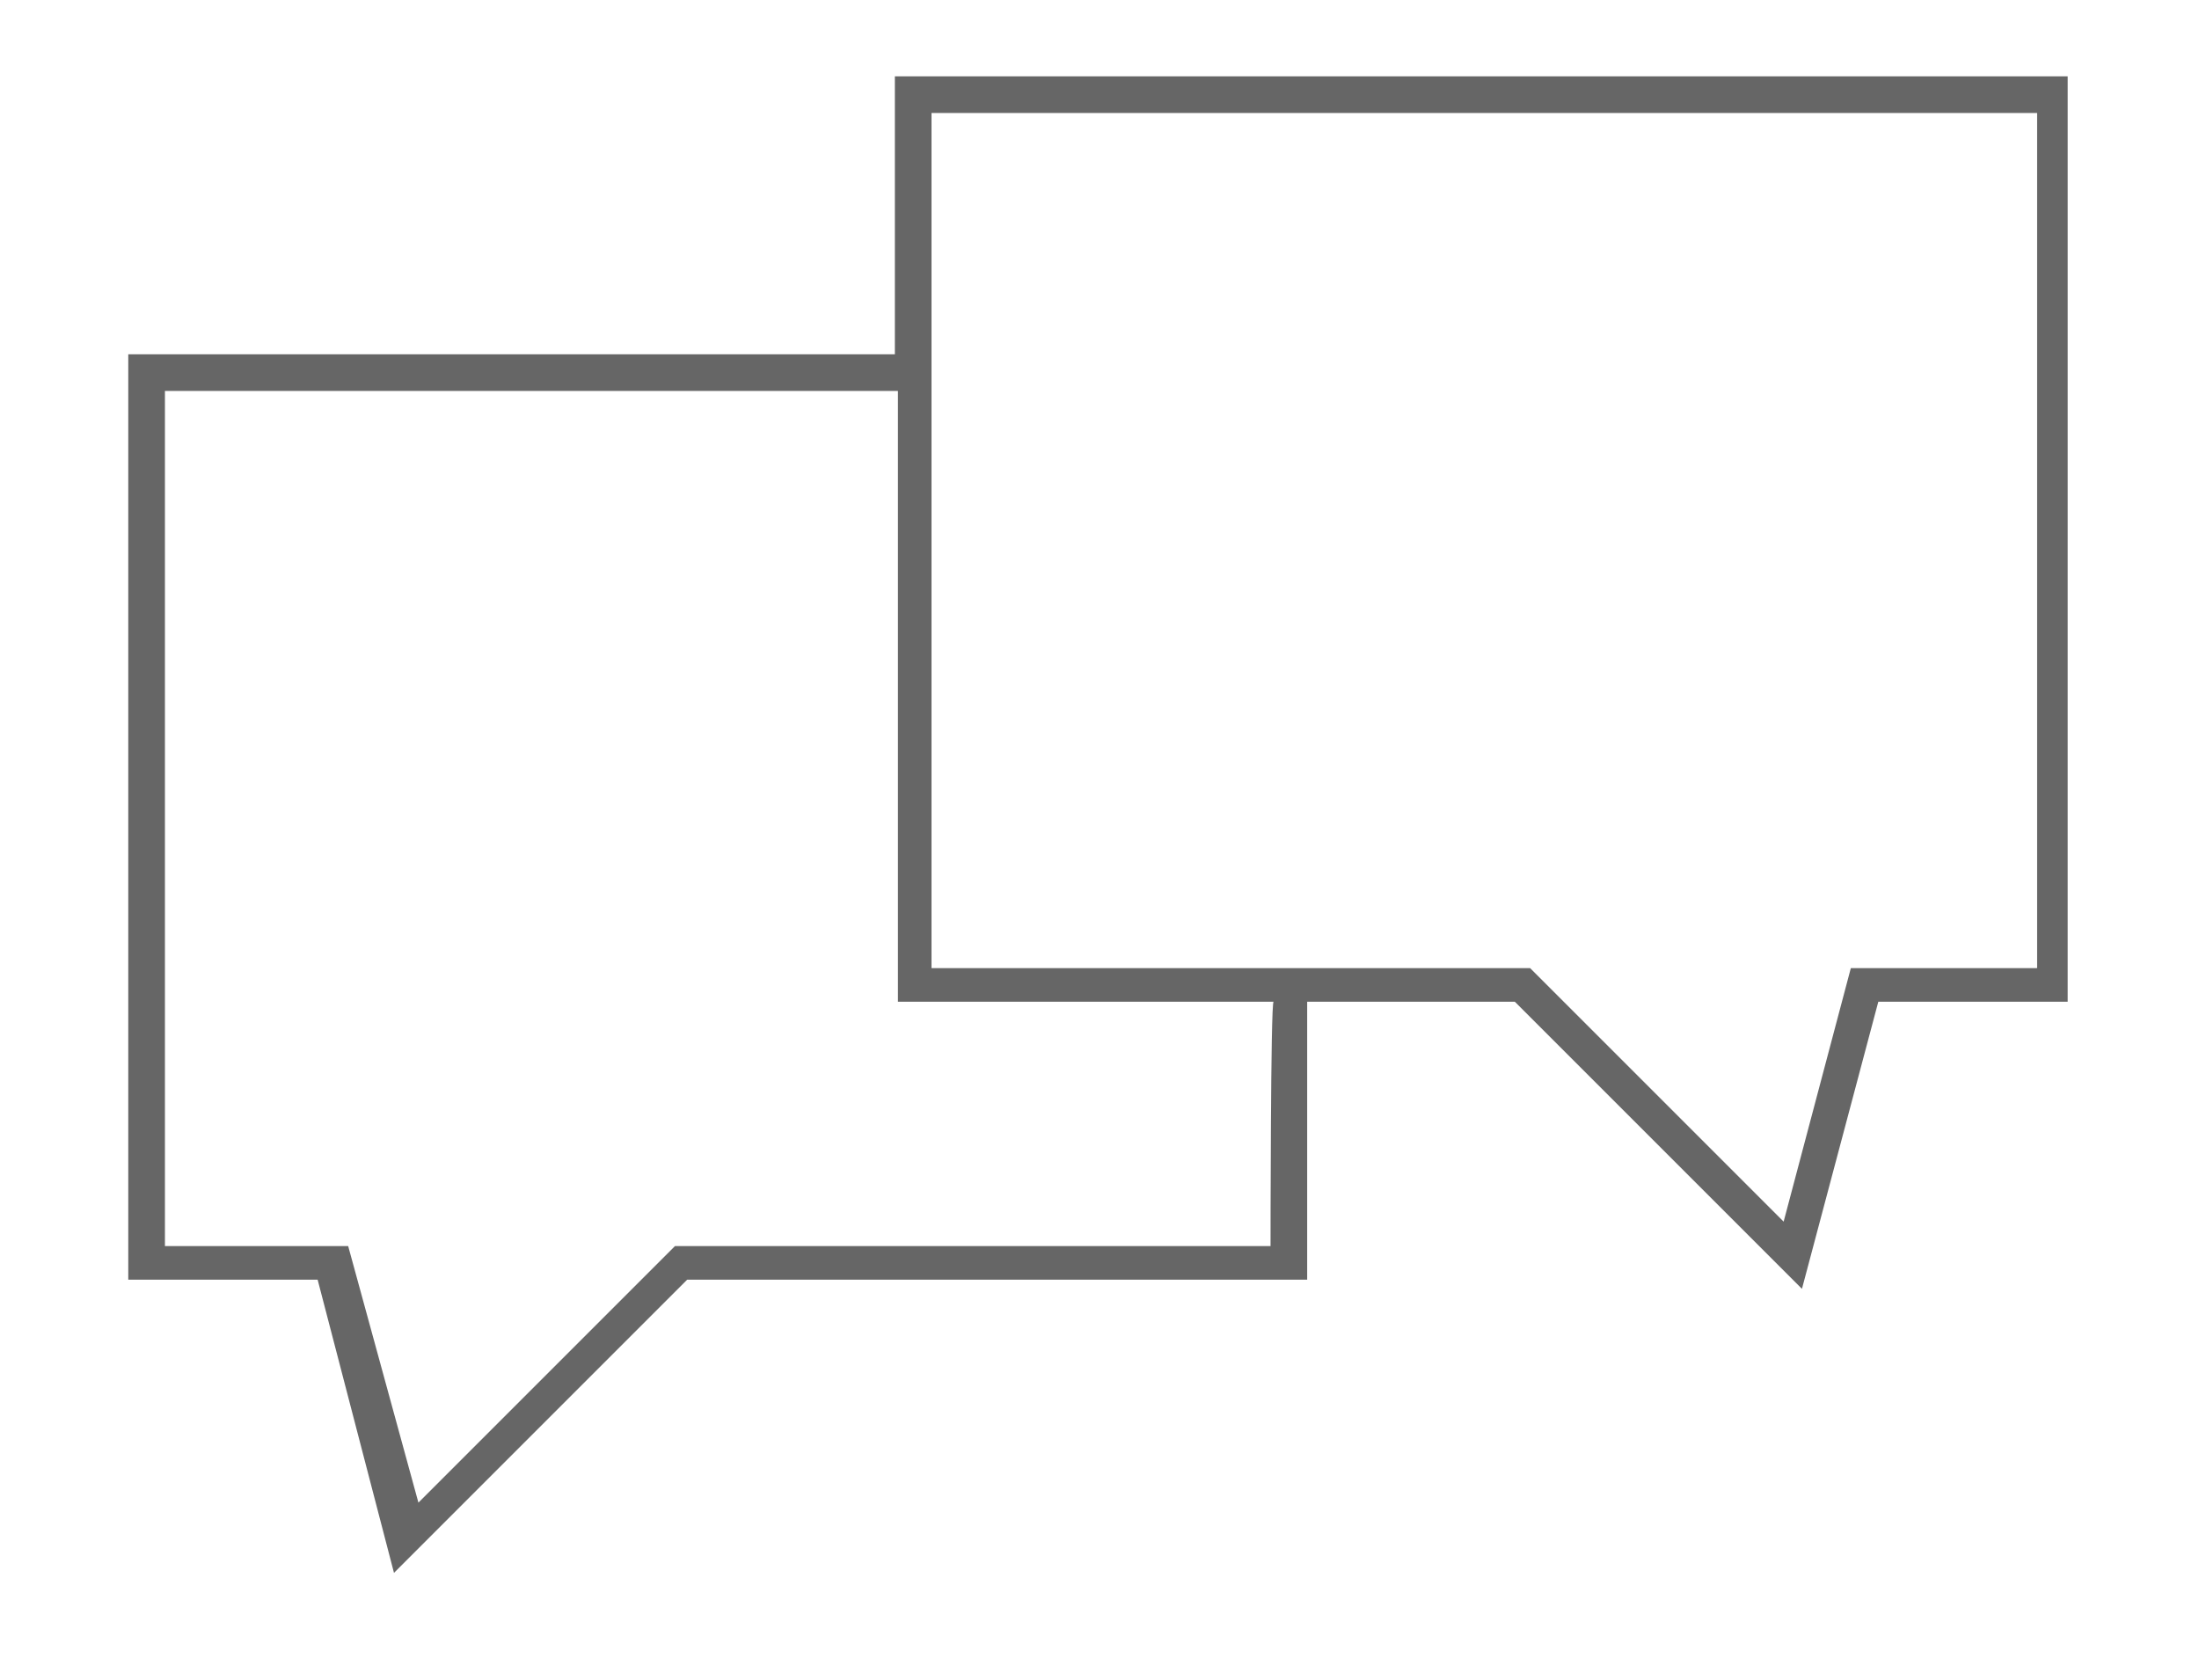 <?xml version="1.0" encoding="utf-8"?>
<!-- Generator: Adobe Illustrator 20.1.0, SVG Export Plug-In . SVG Version: 6.00 Build 0)  -->
<svg version="1.1" id="Ebene_1" xmlns="http://www.w3.org/2000/svg" xmlns:xlink="http://www.w3.org/1999/xlink" x="0px" y="0px"
	 viewBox="0 0 72 55" style="enable-background:new 0 0 72 55;" xml:space="preserve">
<style type="text/css">
	.st0{fill:#666666;}
</style>
<path class="st0" d="M29.3,2.5v9.1H4.2v30.3h6.2l2.5,9.6l9.6-9.6h20.3v-9.1h6.8l9.4,9.4l2.5-9.4h6.2V2.5H29.3z M41.6,40.8H22.1
	l-8.4,8.4l-2.3-8.4h-6v-28h24v20h12.3C41.6,32.8,41.6,40.8,41.6,40.8z M66.6,31.7h-6L58.4,40l-8.3-8.3h-7.3H30.5v-20V3.7h36.2V31.7z
	"/>
</svg>
